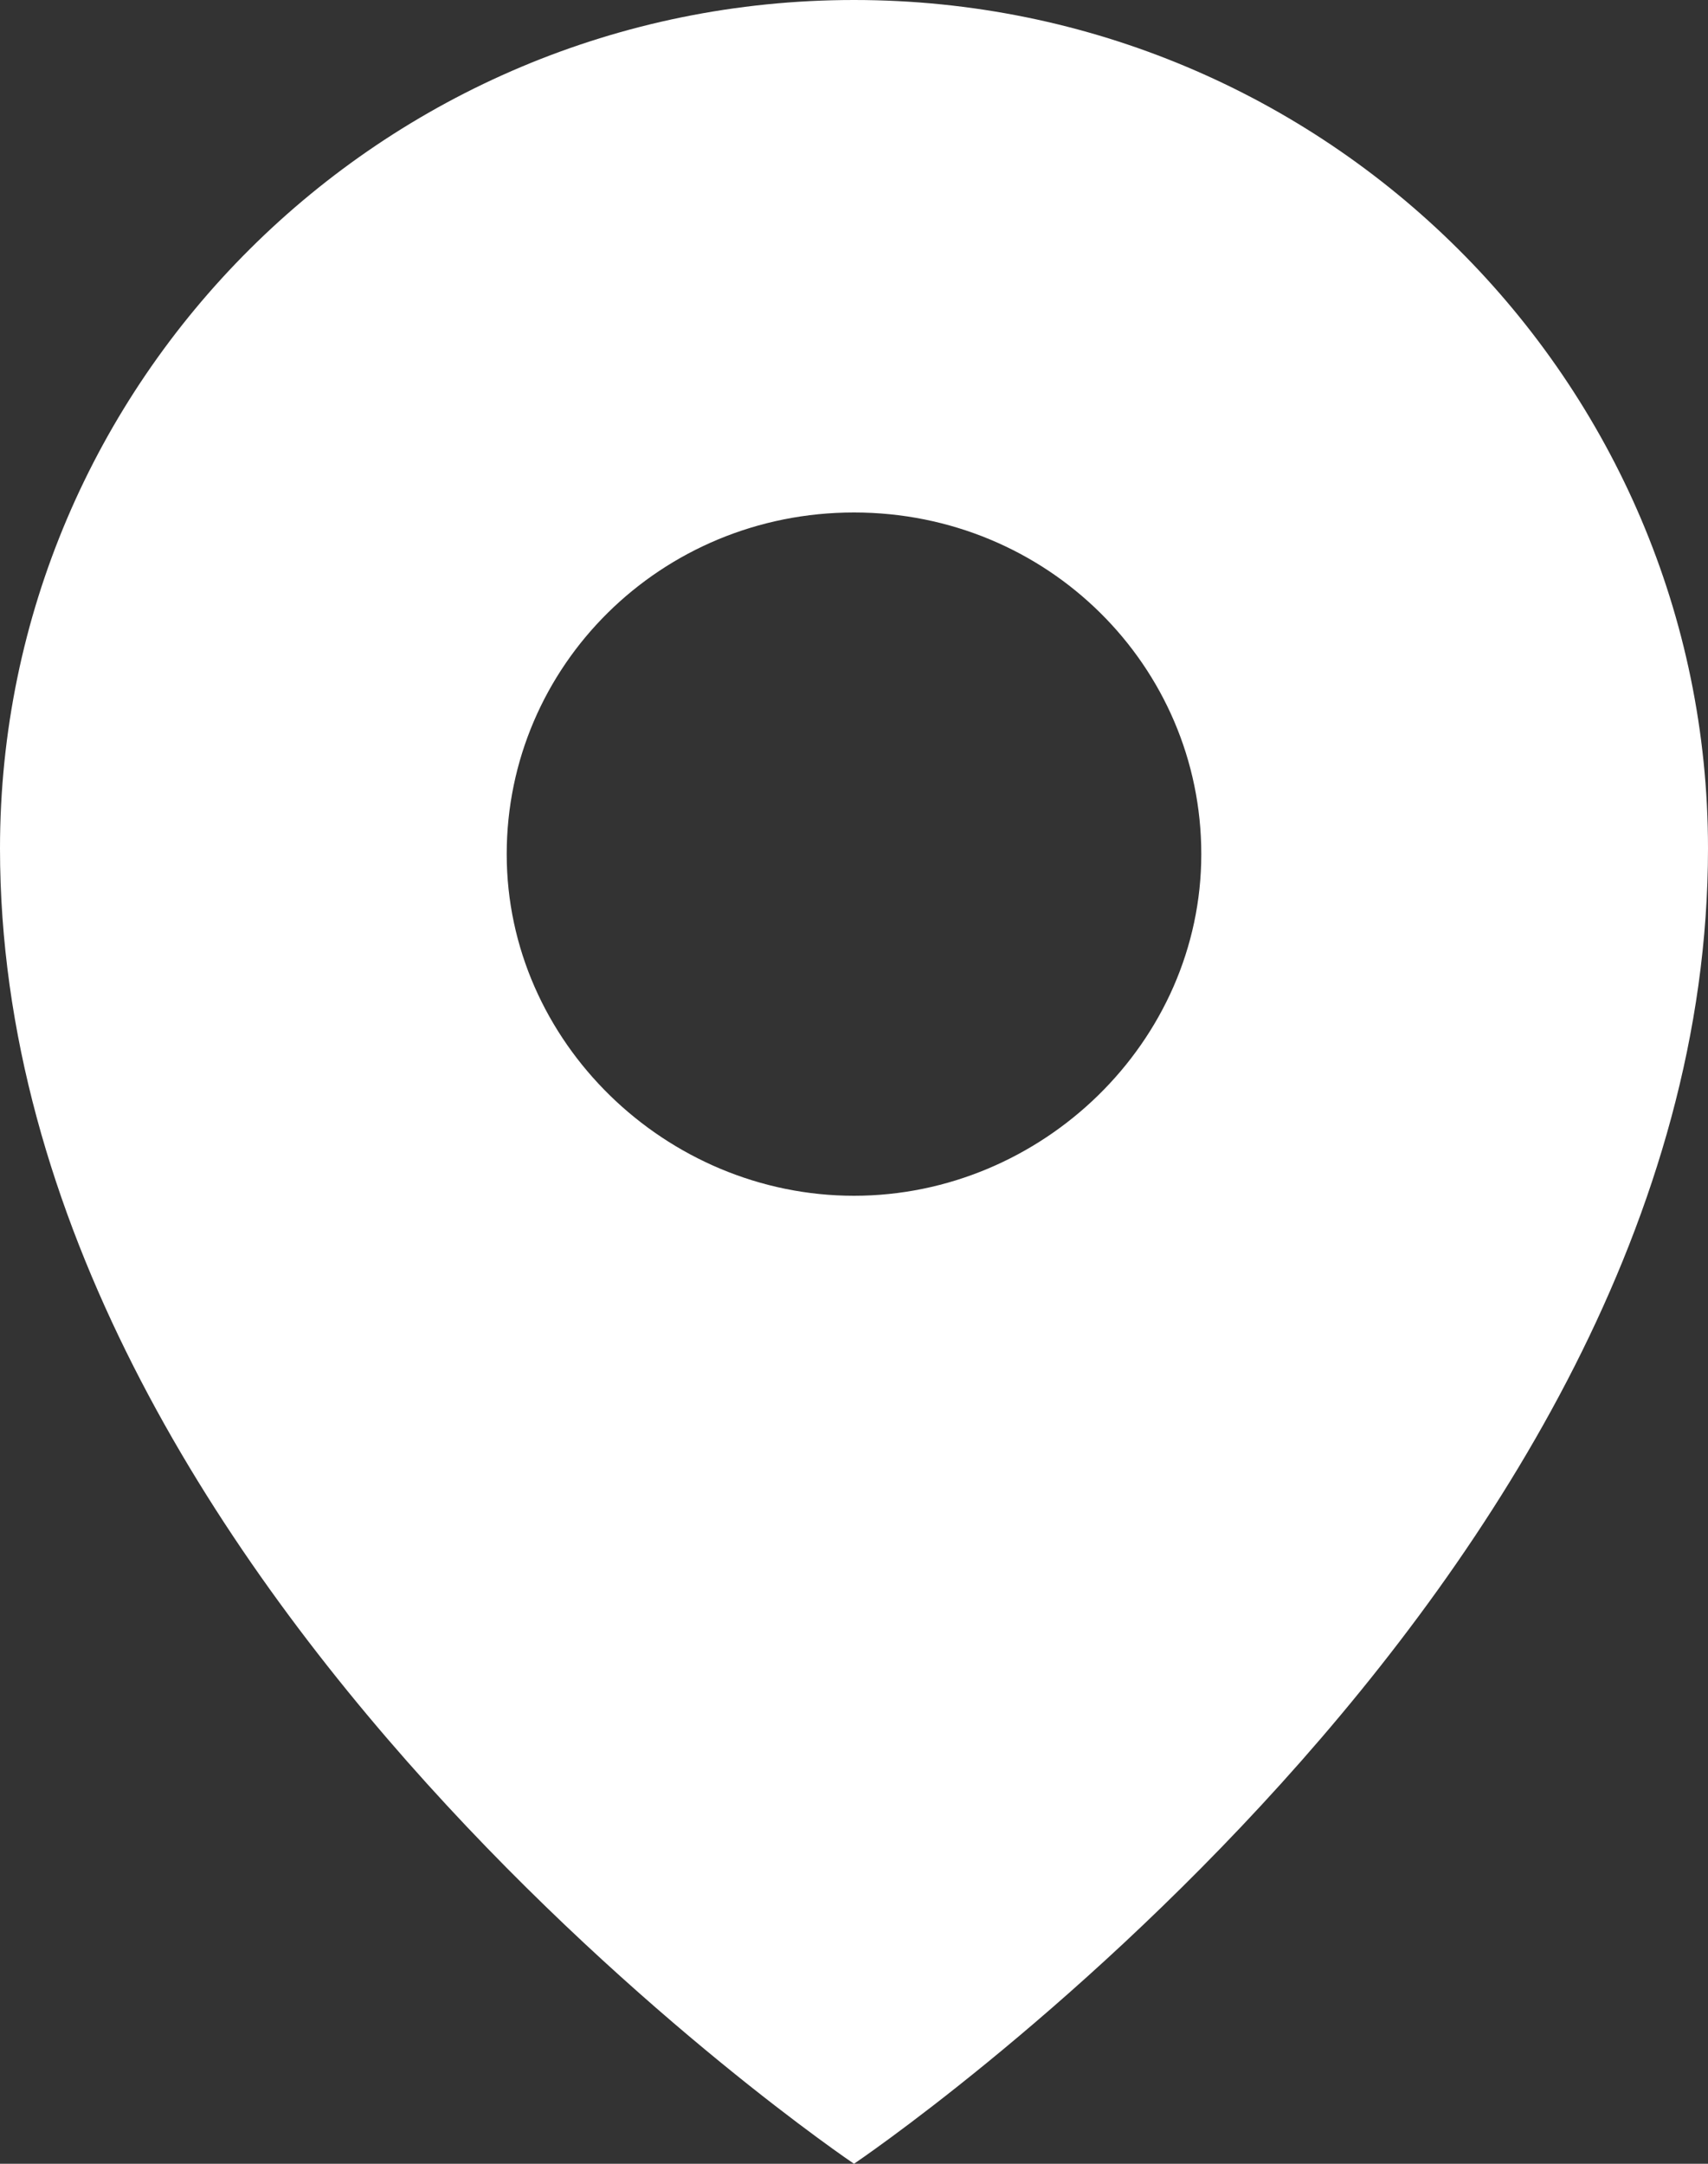 <?xml version="1.0" encoding="utf-8"?>
<!-- Generator: Adobe Illustrator 26.0.2, SVG Export Plug-In . SVG Version: 6.00 Build 0)  -->
<svg version="1.1" id="レイヤー_1" xmlns="http://www.w3.org/2000/svg" xmlns:xlink="http://www.w3.org/1999/xlink" x="0px"
	 y="0px" width="30px" height="38px" viewBox="0 0 30 38" style="enable-background:new 0 0 30 38;" xml:space="preserve">
<rect x="0" y="0" width="30" height="38" fill="#333333" stroke="none"/>
<style type="text/css">
	.st0{fill:#FFFFFF;}
</style>
<g>
	<g>
		<path class="st0" d="M15,0C6.7,0,0,6.7,0,14.9C0,27.9,15,38,15,38s15-10.1,15-23.1C30,6.7,23.3,0,15,0z M15,21
			c-3.3,0-6.1-2.7-6.1-6s2.7-6,6.1-6s6.1,2.7,6.1,6S18.3,21,15,21z"/>
	</g>
</g>
</svg>
